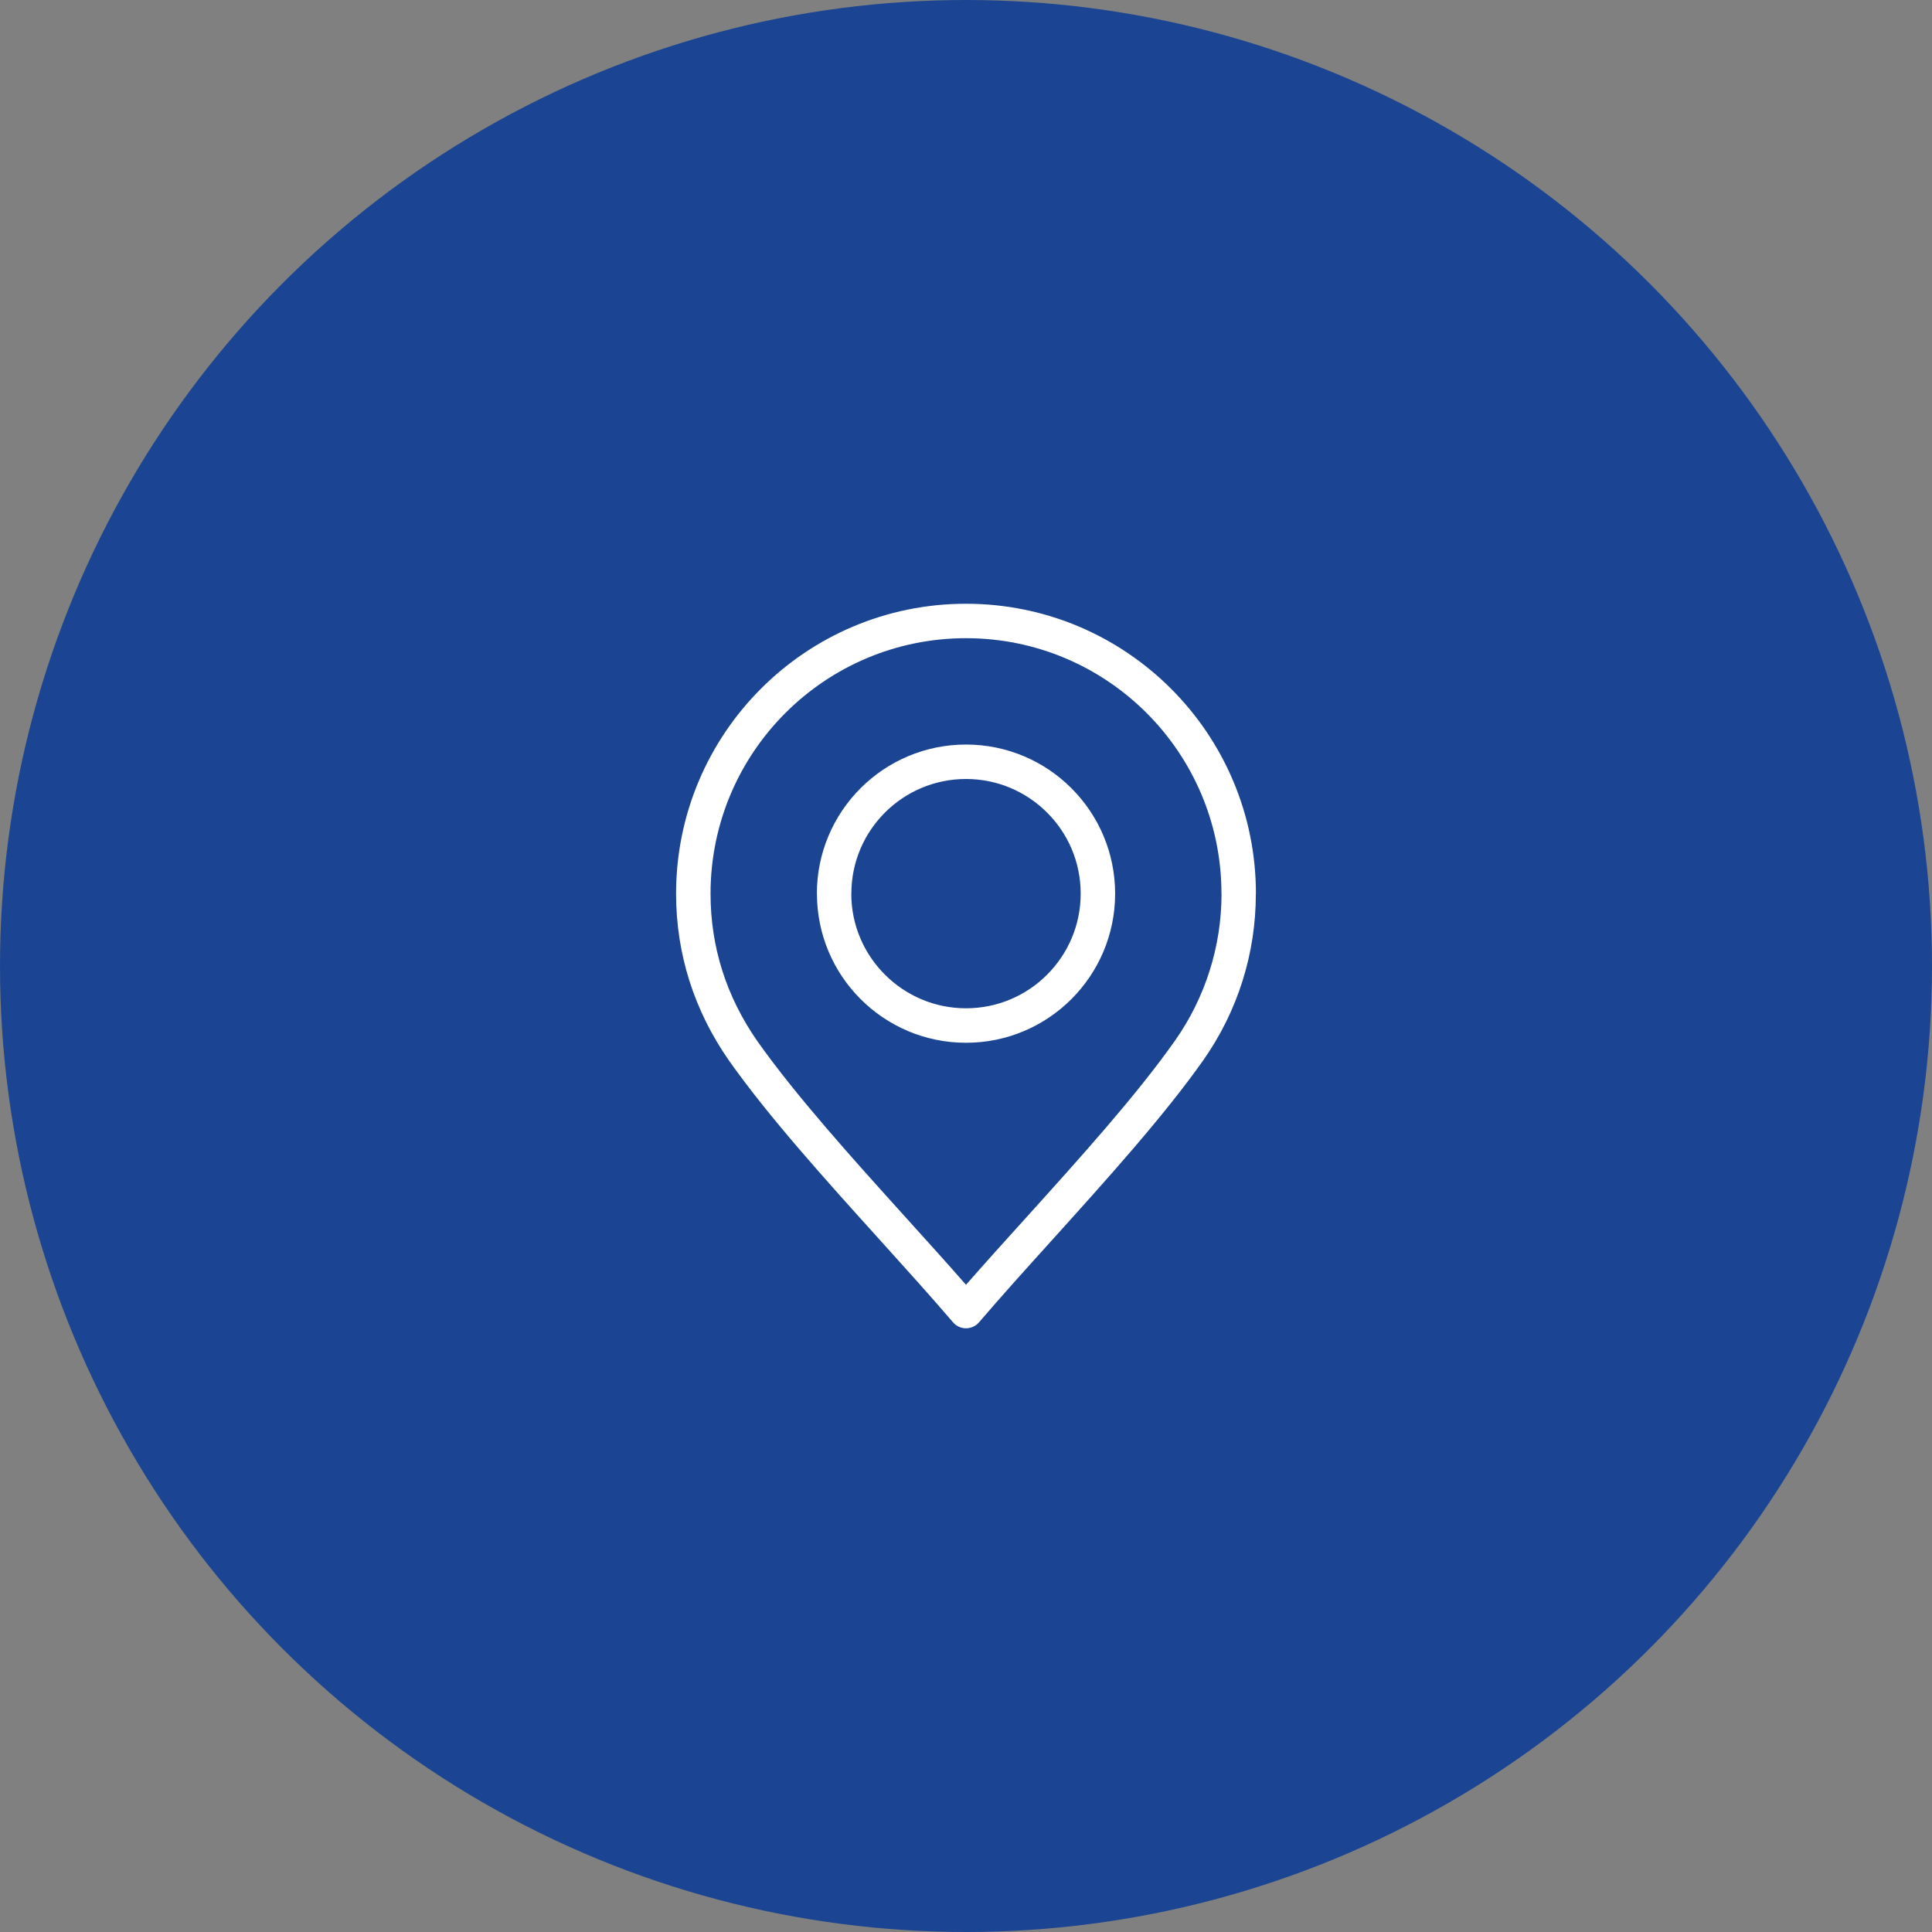 <?xml version="1.0" encoding="utf-8"?>
<!-- Generator: Adobe Illustrator 16.0.0, SVG Export Plug-In . SVG Version: 6.00 Build 0)  -->
<!DOCTYPE svg PUBLIC "-//W3C//DTD SVG 1.1//EN" "http://www.w3.org/Graphics/SVG/1.1/DTD/svg11.dtd">
<svg version="1.1" xmlns="http://www.w3.org/2000/svg" xmlns:xlink="http://www.w3.org/1999/xlink" x="0px" y="0px" width="80px"
	 height="80px" viewBox="0 0 80 80" enable-background="new 0 0 80 80" xml:space="preserve">
<rect x="0" y="0" width="80" height="80" fill="#808080" stroke="none"/>
<g id="Layer_1">
	<circle fill="#1B4592" cx="40" cy="40" r="40"/>
</g>
<g id="Layer_2" display="none">
	<path display="inline" fill-rule="evenodd" clip-rule="evenodd" fill="#FFFFFF" d="M37.018,26.839
		c-2.529,0.57-4.789,1.851-6.558,3.62c-1.12,1.12-2.043,2.436-2.716,3.892h5.638c0.307-1.465,0.73-2.778,1.248-3.928
		C35.287,28.962,36.101,27.759,37.018,26.839L37.018,26.839z M42.982,26.839c0.918,0.92,1.73,2.123,2.389,3.584
		c0.518,1.149,0.941,2.463,1.247,3.928h5.638c-0.672-1.457-1.596-2.772-2.716-3.892C47.771,28.69,45.512,27.41,42.982,26.839
		L42.982,26.839z M46.882,35.859c0.185,1.283,0.284,2.666,0.284,4.14c0,1.474-0.1,2.857-0.284,4.14h5.962
		c0.421-1.305,0.648-2.696,0.648-4.14s-0.228-2.835-0.648-4.14H46.882L46.882,35.859z M46.618,45.647
		c-0.306,1.465-0.729,2.778-1.247,3.927c-0.658,1.463-1.471,2.666-2.389,3.586c2.529-0.571,4.788-1.852,6.558-3.621
		c1.12-1.119,2.044-2.436,2.716-3.892H46.618L46.618,45.647z M40,53.438c-1.558-0.666-2.971-2.197-3.999-4.48
		c-0.438-0.973-0.803-2.079-1.079-3.31h10.154c-0.276,1.23-0.642,2.337-1.079,3.31C42.971,51.24,41.558,52.771,40,53.438L40,53.438z
		 M45.359,44.14c0.193-1.271,0.297-2.653,0.297-4.14s-0.104-2.869-0.297-4.14H34.641c-0.193,1.271-0.297,2.653-0.297,4.14
		s0.104,2.87,0.297,4.14H45.359L45.359,44.14z M45.077,34.352H34.923c0.276-1.231,0.641-2.336,1.079-3.309
		c1.028-2.284,2.441-3.815,3.999-4.48c1.557,0.666,2.97,2.197,3.998,4.48C44.436,32.015,44.801,33.121,45.077,34.352L45.077,34.352z
		 M37.018,53.16c-0.917-0.92-1.731-2.123-2.389-3.586c-0.518-1.148-0.941-2.462-1.248-3.927h-5.638
		c0.672,1.456,1.596,2.772,2.716,3.892C32.229,51.309,34.489,52.589,37.018,53.16L37.018,53.16z M33.117,44.14
		c-0.183-1.283-0.282-2.666-0.282-4.14c0-1.475,0.099-2.857,0.282-4.14h-5.961c-0.42,1.305-0.647,2.696-0.647,4.14
		s0.227,2.835,0.647,4.14H33.117L33.117,44.14z M54.1,45.127c-0.004,0.016-0.01,0.032-0.017,0.048
		c-0.757,2.06-1.954,3.909-3.477,5.432C47.892,53.32,44.142,55,40,55c-4.142,0-7.892-1.68-10.607-4.394
		c-1.523-1.524-2.721-3.374-3.479-5.437l-0.004-0.014l-0.002-0.004l-0.006-0.018l0,0C25.318,43.533,25,41.803,25,40
		c0-4.142,1.679-7.892,4.394-10.606S35.857,25,40,25c4.141,0,7.891,1.679,10.606,4.393c1.522,1.523,2.722,3.374,3.479,5.436
		l0.005,0.014l0.002,0.004l0.006,0.018v0.001C54.682,36.468,55,38.196,55,40C55,41.801,54.683,43.527,54.1,45.127z"/>
</g>
<g id="Layer_3">
	<path fill-rule="evenodd" clip-rule="evenodd" fill="#FFFFFF" d="M39.455,54.745c-0.931-1.087-1.948-2.212-2.993-3.37
		c-2.251-2.492-4.639-5.137-6.279-7.463l-0.002-0.003c-0.719-1.032-1.266-2.136-1.634-3.296c-0.365-1.152-0.552-2.36-0.552-3.608
		c0-3.315,1.344-6.316,3.516-8.489S36.685,25,40,25c3.314,0,6.316,1.344,8.488,3.516c2.173,2.172,3.517,5.174,3.517,8.489h-0.003
		c0,1.247-0.188,2.467-0.556,3.625c-0.366,1.161-0.914,2.268-1.629,3.284c-1.642,2.326-4.03,4.971-6.28,7.464
		c-1.047,1.159-2.063,2.285-2.997,3.375c-0.255,0.298-0.705,0.333-1.002,0.077C39.507,54.803,39.48,54.774,39.455,54.745
		L39.455,54.745z M40,32.256c-1.311,0-2.499,0.532-3.357,1.391c-0.859,0.859-1.39,2.046-1.39,3.357h-0.003
		c0,1.309,0.532,2.496,1.395,3.356c0.858,0.859,2.046,1.391,3.356,1.391s2.498-0.531,3.356-1.391
		c0.86-0.858,1.392-2.046,1.392-3.357c0-1.311-0.531-2.499-1.392-3.356C42.498,32.788,41.312,32.256,40,32.256L40,32.256z
		 M35.634,32.639c-1.117,1.117-1.809,2.661-1.809,4.366h0.003c0,1.706,0.691,3.25,1.807,4.365c1.117,1.117,2.661,1.809,4.365,1.809
		s3.248-0.691,4.366-1.809c1.116-1.117,1.809-2.661,1.809-4.366c0-1.704-0.692-3.248-1.809-4.365
		C43.248,31.521,41.705,30.83,40,30.83C38.296,30.83,36.751,31.521,35.634,32.639L35.634,32.639z M37.515,50.423
		c0.873,0.966,1.726,1.909,2.485,2.778c0.759-0.868,1.611-1.812,2.484-2.776c2.213-2.452,4.563-5.054,6.168-7.331
		c0.629-0.893,1.109-1.868,1.435-2.894c0.327-1.03,0.494-2.106,0.494-3.195h-0.003c0-2.921-1.185-5.566-3.098-7.48
		c-1.915-1.914-4.559-3.099-7.48-3.099c-2.921,0-5.566,1.185-7.48,3.099c-1.914,1.914-3.098,4.559-3.098,7.48
		c0,1.102,0.164,2.166,0.484,3.179c0.324,1.023,0.809,1.998,1.444,2.913C32.956,45.373,35.302,47.973,37.515,50.423z"/>
</g>
<g id="Layer_4" display="none">
	<path display="inline" fill-rule="evenodd" clip-rule="evenodd" fill="#FFFFFF" d="M33.861,29.67h-6.081
		c-0.261,0-0.5,0.107-0.673,0.28l-0.029,0.028c-0.155,0.17-0.25,0.397-0.25,0.646v21.863c0,0.26,0.107,0.5,0.279,0.672l0.028,0.031
		c0.169,0.156,0.396,0.248,0.645,0.248h6.081c0.262,0,0.5-0.105,0.674-0.279c0.038-0.037,0.072-0.078,0.103-0.121l0.001-0.002
		l0.005-0.008l0.009-0.012c0.102-0.152,0.163-0.336,0.163-0.529V31.576v-0.952v-0.013c-0.004-0.257-0.111-0.491-0.28-0.661
		C34.362,29.777,34.124,29.67,33.861,29.67L33.861,29.67z M36.367,52.689h15.852c0.262,0,0.501-0.105,0.674-0.277
		c0.173-0.174,0.279-0.414,0.279-0.674V32.357c0-0.264-0.106-0.502-0.277-0.675c-0.173-0.172-0.412-0.279-0.676-0.279H36.376v0.172
		v20.911C36.376,52.555,36.373,52.625,36.367,52.689L36.367,52.689z M36.376,29.844h15.843c0.691,0,1.318,0.282,1.773,0.737
		l0.003,0.003c0.455,0.456,0.737,1.083,0.737,1.774v19.381c0,0.691-0.282,1.32-0.737,1.775c-0.454,0.457-1.083,0.736-1.776,0.736
		h-16.57l-0.011,0.012C35.183,54.719,34.554,55,33.861,55h-6.081c-0.664,0-1.272-0.264-1.725-0.691l-0.051-0.047
		c-0.456-0.455-0.737-1.084-0.737-1.775V30.624c0-0.667,0.264-1.276,0.692-1.727l0.045-0.05c0.456-0.455,1.084-0.737,1.776-0.737
		h6.081c0.337,0,0.66,0.066,0.955,0.188V25.78c0-0.431,0.349-0.78,0.779-0.78c0.432,0,0.781,0.349,0.781,0.78V29.844L36.376,29.844z
		 M49.373,38.503h-9.197c-0.432,0-0.781-0.35-0.781-0.78V34.21c0-0.43,0.35-0.78,0.781-0.78h9.197c0.431,0,0.78,0.35,0.78,0.78
		v3.513C50.153,38.154,49.804,38.503,49.373,38.503L49.373,38.503z M44.447,48.996c-0.431,0-0.78-0.35-0.78-0.779
		c0-0.432,0.35-0.781,0.78-0.781h0.654c0.43,0,0.779,0.35,0.779,0.781c0,0.43-0.35,0.779-0.779,0.779H44.447L44.447,48.996z
		 M44.447,46.104c-0.431,0-0.78-0.35-0.78-0.781c0-0.43,0.35-0.778,0.78-0.778h0.654c0.43,0,0.779,0.349,0.779,0.778
		c0,0.432-0.35,0.781-0.779,0.781H44.447L44.447,46.104z M44.447,43.215c-0.431,0-0.78-0.35-0.78-0.78s0.35-0.78,0.78-0.78h0.654
		c0.43,0,0.779,0.35,0.779,0.78s-0.35,0.78-0.779,0.78H44.447L44.447,43.215z M40.943,48.996c-0.431,0-0.781-0.35-0.781-0.779
		c0-0.432,0.351-0.781,0.781-0.781h0.654c0.43,0,0.779,0.35,0.779,0.781c0,0.43-0.35,0.779-0.779,0.779H40.943L40.943,48.996z
		 M40.943,46.104c-0.431,0-0.781-0.35-0.781-0.781c0-0.43,0.351-0.778,0.781-0.778h0.654c0.43,0,0.779,0.349,0.779,0.778
		c0,0.432-0.35,0.781-0.779,0.781H40.943L40.943,46.104z M40.943,43.215c-0.431,0-0.781-0.35-0.781-0.78s0.351-0.78,0.781-0.78
		h0.654c0.43,0,0.779,0.35,0.779,0.78s-0.35,0.78-0.779,0.78H40.943L40.943,43.215z M47.951,48.996c-0.431,0-0.78-0.35-0.78-0.779
		c0-0.432,0.35-0.781,0.78-0.781h0.654c0.43,0,0.779,0.35,0.779,0.781c0,0.43-0.35,0.779-0.779,0.779H47.951L47.951,48.996z
		 M47.951,46.104c-0.431,0-0.78-0.35-0.78-0.781c0-0.43,0.35-0.778,0.78-0.778h0.654c0.43,0,0.779,0.349,0.779,0.778
		c0,0.432-0.35,0.781-0.779,0.781H47.951L47.951,46.104z M47.951,43.215c-0.431,0-0.78-0.35-0.78-0.78s0.35-0.78,0.78-0.78h0.654
		c0.43,0,0.779,0.35,0.779,0.78s-0.35,0.78-0.779,0.78H47.951L47.951,43.215z M40.955,36.943v-1.953h7.637v1.953H40.955z"/>
</g>
<g id="Layer_5" display="none">
	<path display="inline" fill-rule="evenodd" clip-rule="evenodd" fill="#FFFFFF" d="M50.815,41.021H33.737v11.277v0.017
		l-0.001,0.018l0,0v0.017v0.017v0.002l-0.001,0.015v0.017v0.003l-0.001,0.014l-0.001,0.017v0.005v0.013l-0.002,0.017v0.005v0.012
		L33.729,52.5v0.006l-0.001,0.011l-0.001,0.017l-0.001,0.007l-0.001,0.01l-0.001,0.018l-0.001,0.007l-0.001,0.01l-0.001,0.017
		l-0.001,0.007l-0.001,0.01l-0.002,0.016l-0.002,0.01v0.007l-0.002,0.016l-0.002,0.011v0.006l-0.003,0.018l-0.001,0.01l-0.001,0.007
		l-0.003,0.015L33.7,52.743l-0.001,0.004l-0.003,0.017l-0.002,0.013l-0.001,0.004l-0.002,0.015l-0.003,0.014l-0.001,0.003
		l-0.002,0.017l-0.003,0.014l-0.001,0.003l-0.003,0.016l-0.003,0.015v0.002l-0.004,0.015l-0.007,0.032l-0.003,0.016l0,0
		l-0.004,0.017l-0.004,0.015v0.002l-0.004,0.015l-0.004,0.015v0.002l-0.004,0.016l-0.004,0.015l-0.001,0.003l-0.003,0.014
		l-0.004,0.015l-0.002,0.004l-0.003,0.012l-0.005,0.016l-0.001,0.004l-0.003,0.011l-0.005,0.016l-0.001,0.005l-0.004,0.011
		l-0.005,0.015l-0.001,0.006l-0.004,0.01l-0.005,0.016c-0.01,0.029-0.022,0.061-0.032,0.09l-0.004,0.01l-0.002,0.005l-0.006,0.015
		l-0.004,0.011l-0.002,0.004h18.422c0.281,0,0.538-0.115,0.723-0.3c0.186-0.186,0.302-0.443,0.302-0.724V41.021H50.815
		L50.815,41.021z M39.014,50.719c-0.462,0-0.838-0.377-0.838-0.839c0-0.463,0.376-0.839,0.838-0.839h0.513
		c0.464,0,0.838,0.376,0.838,0.839c0,0.462-0.375,0.839-0.838,0.839H39.014L39.014,50.719z M39.014,48.009
		c-0.462,0-0.838-0.375-0.838-0.837c0-0.464,0.376-0.84,0.838-0.84h0.513c0.464,0,0.838,0.376,0.838,0.84
		c0,0.462-0.375,0.837-0.838,0.837H39.014L39.014,48.009z M39.014,45.303c-0.462,0-0.838-0.375-0.838-0.838s0.376-0.839,0.838-0.839
		h0.513c0.464,0,0.838,0.376,0.838,0.839s-0.375,0.838-0.838,0.838H39.014L39.014,45.303z M36.27,50.719
		c-0.464,0-0.839-0.377-0.839-0.839c0-0.463,0.375-0.839,0.839-0.839h0.512c0.463,0,0.838,0.376,0.838,0.839
		c0,0.462-0.375,0.839-0.838,0.839H36.27L36.27,50.719z M36.27,48.009c-0.464,0-0.839-0.375-0.839-0.837
		c0-0.464,0.375-0.84,0.839-0.84h0.512c0.463,0,0.838,0.376,0.838,0.84c0,0.462-0.375,0.837-0.838,0.837H36.27L36.27,48.009z
		 M36.27,45.303c-0.464,0-0.839-0.375-0.839-0.838s0.375-0.839,0.839-0.839h0.512c0.463,0,0.838,0.376,0.838,0.839
		s-0.375,0.838-0.838,0.838H36.27L36.27,45.303z M41.759,50.719c-0.462,0-0.837-0.377-0.837-0.839c0-0.463,0.375-0.839,0.837-0.839
		h0.514c0.463,0,0.839,0.376,0.839,0.839c0,0.462-0.376,0.839-0.839,0.839H41.759L41.759,50.719z M41.759,48.009
		c-0.462,0-0.837-0.375-0.837-0.837c0-0.464,0.375-0.84,0.837-0.84h0.514c0.463,0,0.839,0.376,0.839,0.84
		c0,0.462-0.376,0.837-0.839,0.837H41.759L41.759,48.009z M41.759,45.303c-0.462,0-0.837-0.375-0.837-0.838s0.375-0.839,0.837-0.839
		h0.514c0.463,0,0.839,0.376,0.839,0.839s-0.376,0.838-0.839,0.838H41.759L41.759,45.303z M45.51,45.303
		c-0.463,0-0.838-0.375-0.838-0.838s0.375-0.839,0.838-0.839h4.985c0.462,0,0.838,0.376,0.838,0.839s-0.376,0.838-0.838,0.838H45.51
		L45.51,45.303z M28.037,34.643h2.999c0.362,0,0.708,0.072,1.024,0.203v-7.272c0-0.708,0.29-1.35,0.754-1.815v-0.003
		c0.463-0.463,1.107-0.751,1.819-0.751V25v0.004l12.701,0.001c0.023-0.003,0.049-0.004,0.075-0.004c0.258,0,0.49,0.118,0.644,0.303
		l6.318,6.321c0.179,0.154,0.293,0.383,0.293,0.638c0,0.025-0.001,0.05-0.003,0.075l-0.008,7.771
		c0.002,0.024,0.004,0.049,0.004,0.074v12.116c0,0.743-0.303,1.419-0.793,1.909C53.375,54.696,52.7,55,51.956,55H31.035h-2.999
		c-0.74,0-1.416-0.303-1.905-0.792l-0.004-0.006c-0.489-0.49-0.791-1.164-0.791-1.903V37.344c0-0.744,0.303-1.419,0.792-1.909
		C26.617,34.947,27.293,34.643,28.037,34.643L28.037,34.643z M31.035,36.32h-2.999c-0.281,0-0.538,0.115-0.723,0.301
		c-0.187,0.185-0.302,0.441-0.302,0.723v14.955c0,0.283,0.114,0.539,0.297,0.724l0.004,0.003c0.183,0.185,0.439,0.297,0.723,0.297
		h2.999h0.012h0.014l0,0h0.014l0,0h0.013l0,0l0.012-0.001l0,0l0.013-0.001h0.001l0.012-0.001h0.001l0.024-0.003h0.002l0.01-0.001
		h0.002l0.011-0.002h0.002l0.01-0.001l0.002-0.002l0.01-0.001l0.003-0.001l0.009-0.001h0.002l0.011-0.002l0.003-0.001l0.009-0.002
		h0.003l0.009-0.002l0.002-0.001l0.013-0.002l0.009-0.003l0.003-0.002l0.008-0.002h0.004l0.008-0.002l0.004-0.002l0.008-0.002h0.004
		l0.007-0.004l0.004-0.001l0.007-0.002l0.004-0.002l0.008-0.002l0.004-0.002l0.007-0.002l0.004-0.001l0.007-0.004l0.004-0.001
		l0.007-0.002l0.005-0.002l0.006-0.003l0.005-0.002l0.006-0.002l0.005-0.003l0.006-0.002l0.005-0.002l0.006-0.002l0.005-0.002
		l0.006-0.003l0.005-0.004l0.005-0.002l0.006-0.002l0.005-0.002l0.006-0.003l0.005-0.003l0.006-0.003l0.004-0.002l0.006-0.004
		l0.004-0.002l0.007-0.003l0.004-0.003l0.006-0.003l0.005-0.003l0.006-0.003l0.004-0.002l0.006-0.005l0.004-0.002l0.006-0.004
		l0.004-0.002l0.006-0.004l0.004-0.003l0.007-0.004l0.003-0.002l0.007-0.004l0.003-0.002l0.007-0.005l0.003-0.002l0.006-0.004
		l0.004-0.002l0.006-0.006l0.003-0.002l0.007-0.005l0.002-0.002l0.009-0.006l0.002-0.001l0.008-0.006l0.002-0.001l0.007-0.007
		l0.002-0.001l0.007-0.006l0.002-0.001l0.008-0.007l0.001-0.001l0.008-0.006l0.001-0.001l0.009-0.008l0.001-0.001l0.008-0.007h0.001
		l0.008-0.008l0.001-0.001l0.008-0.007l0.001-0.001l0.008-0.007v-0.001l0.008-0.007v-0.002l0.009-0.007v-0.001l0.008-0.009h0.001
		l0.008-0.008c0.185-0.186,0.3-0.443,0.3-0.724V40.183v-2.839v-0.013c-0.003-0.278-0.117-0.529-0.299-0.713
		C31.575,36.435,31.317,36.32,31.035,36.32L31.035,36.32z M52.989,33.101h-3.847c-0.706,0-1.349-0.289-1.814-0.754l-0.004-0.003
		c-0.465-0.466-0.754-1.108-0.754-1.816v-3.853H34.633v0.003v-0.003c-0.244,0-0.469,0.102-0.633,0.267l-0.001-0.002
		c-0.161,0.162-0.262,0.387-0.262,0.634v9.771v2h19.247L52.989,33.101L52.989,33.101z M48.247,27.862v2.665
		c0,0.247,0.1,0.471,0.26,0.633l0.004,0.003c0.161,0.161,0.385,0.261,0.632,0.261h2.664L48.247,27.862z"/>
</g>
</svg>
